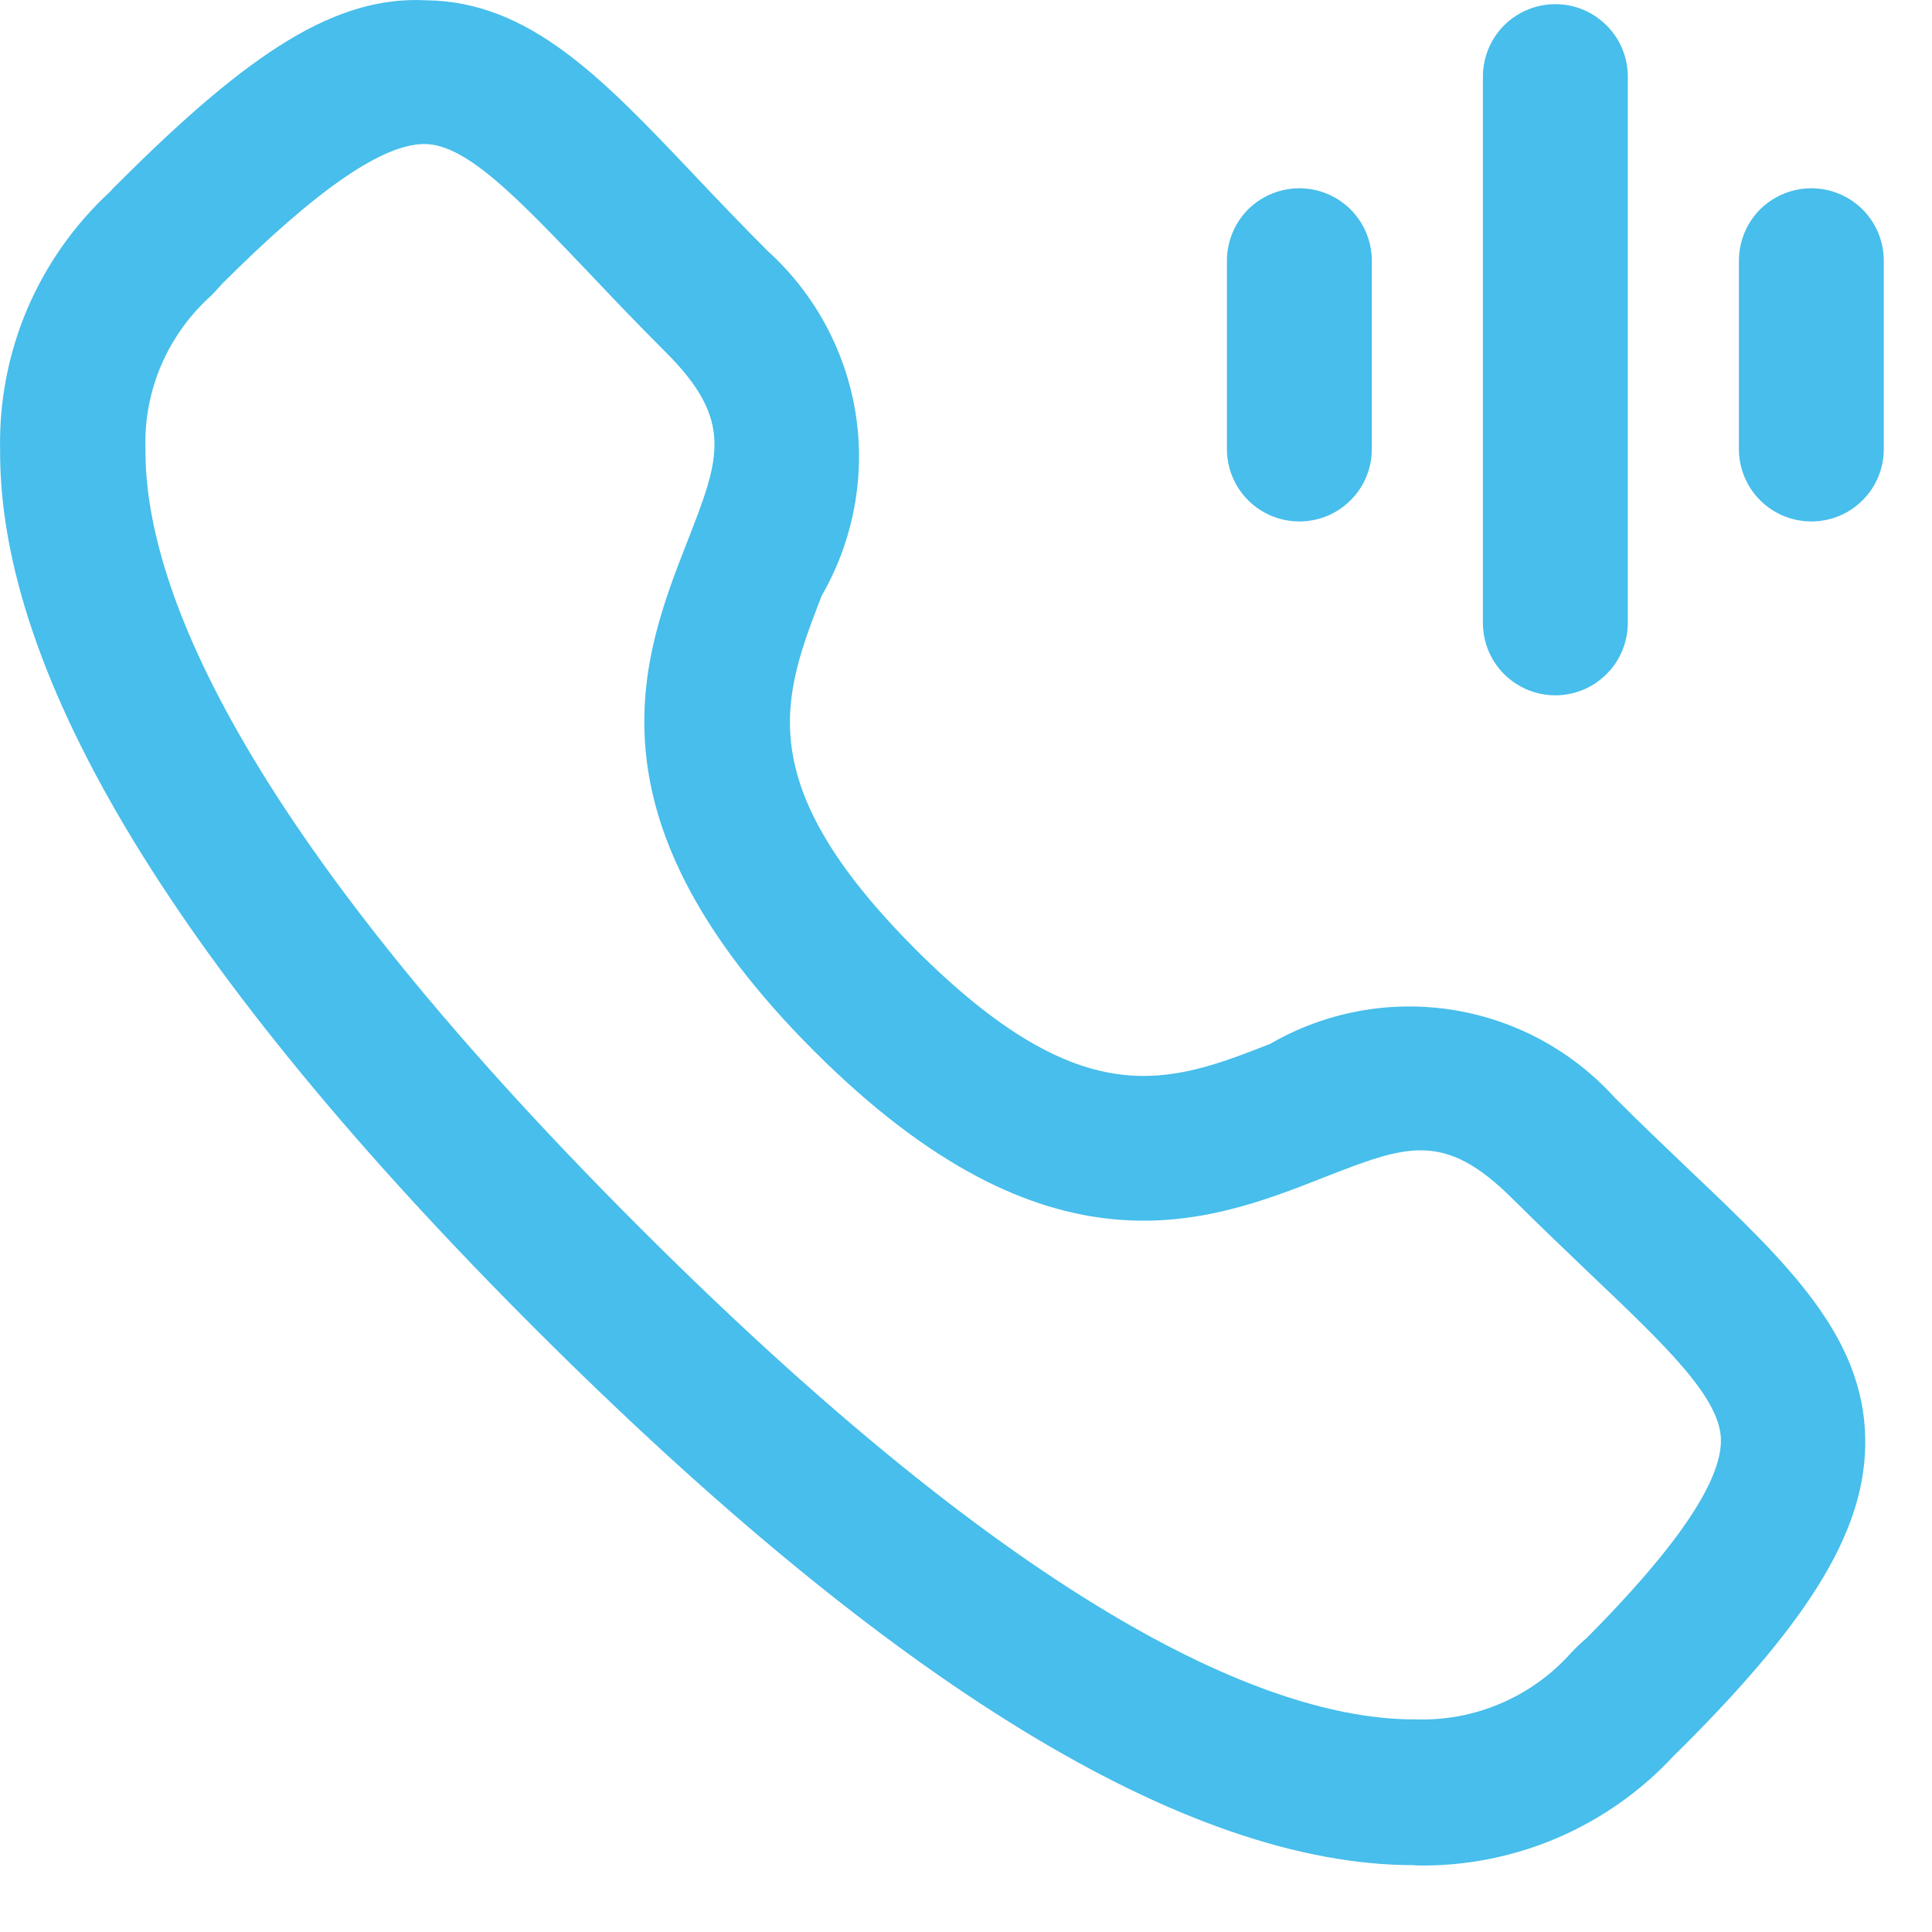 <?xml version="1.0" encoding="utf-8"?>
<svg xmlns="http://www.w3.org/2000/svg" fill="none" height="100%" overflow="visible" preserveAspectRatio="none" style="display: block;" viewBox="0 0 20 20" width="100%">
<path d="M14.634 19.308C12.285 19.308 9.234 17.443 5.549 13.764C1.851 10.07 -0.013 7.004 0.001 4.654C-0.009 4.154 0.087 3.657 0.283 3.197C0.48 2.737 0.771 2.324 1.139 1.985C1.166 1.953 1.196 1.923 1.227 1.894C2.582 0.539 3.476 -0.046 4.413 0.003C5.48 0.016 6.231 0.803 7.183 1.808C7.415 2.053 7.668 2.319 7.949 2.6C8.435 3.041 8.756 3.635 8.858 4.284C8.959 4.932 8.835 5.596 8.507 6.165C8.107 7.203 7.75 8.1 9.483 9.833C11.215 11.562 12.11 11.212 13.149 10.806C13.717 10.477 14.38 10.352 15.029 10.453C15.678 10.554 16.273 10.874 16.714 11.361C16.991 11.638 17.254 11.888 17.496 12.119C18.502 13.075 19.296 13.83 19.309 14.9C19.32 15.809 18.773 16.731 17.421 18.083L17.33 18.172C16.991 18.54 16.577 18.831 16.117 19.028C15.657 19.224 15.16 19.321 14.66 19.311L14.634 19.308ZM2.292 2.947C2.292 2.947 2.247 2.996 2.192 3.055C1.967 3.255 1.789 3.502 1.67 3.778C1.551 4.055 1.495 4.354 1.506 4.655C1.498 5.987 2.378 8.464 6.614 12.699C10.829 16.914 13.303 17.799 14.639 17.799H14.656C14.957 17.809 15.258 17.753 15.535 17.634C15.813 17.516 16.061 17.337 16.262 17.112C16.314 17.057 16.368 17.005 16.426 16.956C17.346 16.03 17.819 15.342 17.815 14.907C17.811 14.472 17.246 13.934 16.468 13.194C16.217 12.955 15.945 12.694 15.658 12.41C14.948 11.701 14.558 11.855 13.702 12.19C12.502 12.661 10.854 13.306 8.428 10.881C6.001 8.456 6.645 6.809 7.115 5.606C7.45 4.749 7.603 4.358 6.894 3.648C6.603 3.358 6.341 3.083 6.101 2.829C5.364 2.056 4.833 1.497 4.401 1.491H4.394C3.958 1.491 3.272 1.966 2.294 2.943L2.292 2.947ZM16.101 7.198C15.902 7.198 15.711 7.119 15.57 6.978C15.43 6.838 15.351 6.647 15.351 6.448V0.793C15.351 0.594 15.43 0.403 15.57 0.263C15.711 0.122 15.902 0.043 16.101 0.043C16.3 0.043 16.49 0.122 16.631 0.263C16.772 0.403 16.851 0.594 16.851 0.793V6.448C16.851 6.647 16.772 6.838 16.631 6.978C16.49 7.119 16.3 7.198 16.101 7.198ZM18.751 5.398C18.552 5.398 18.361 5.319 18.22 5.178C18.08 5.038 18.001 4.847 18.001 4.648V2.699C18.001 2.5 18.08 2.309 18.22 2.168C18.361 2.028 18.552 1.949 18.751 1.949C18.95 1.949 19.14 2.028 19.281 2.168C19.422 2.309 19.501 2.5 19.501 2.699V4.649C19.501 4.848 19.422 5.039 19.281 5.179C19.14 5.32 18.95 5.398 18.751 5.398ZM13.451 5.398C13.252 5.398 13.061 5.319 12.92 5.178C12.78 5.038 12.701 4.847 12.701 4.648V2.699C12.701 2.5 12.78 2.309 12.92 2.168C13.061 2.028 13.252 1.949 13.451 1.949C13.65 1.949 13.84 2.028 13.981 2.168C14.122 2.309 14.201 2.5 14.201 2.699V4.649C14.201 4.848 14.122 5.039 13.981 5.179C13.84 5.32 13.65 5.398 13.451 5.398Z" fill="#47BEEB" id="Vector"/>
</svg>